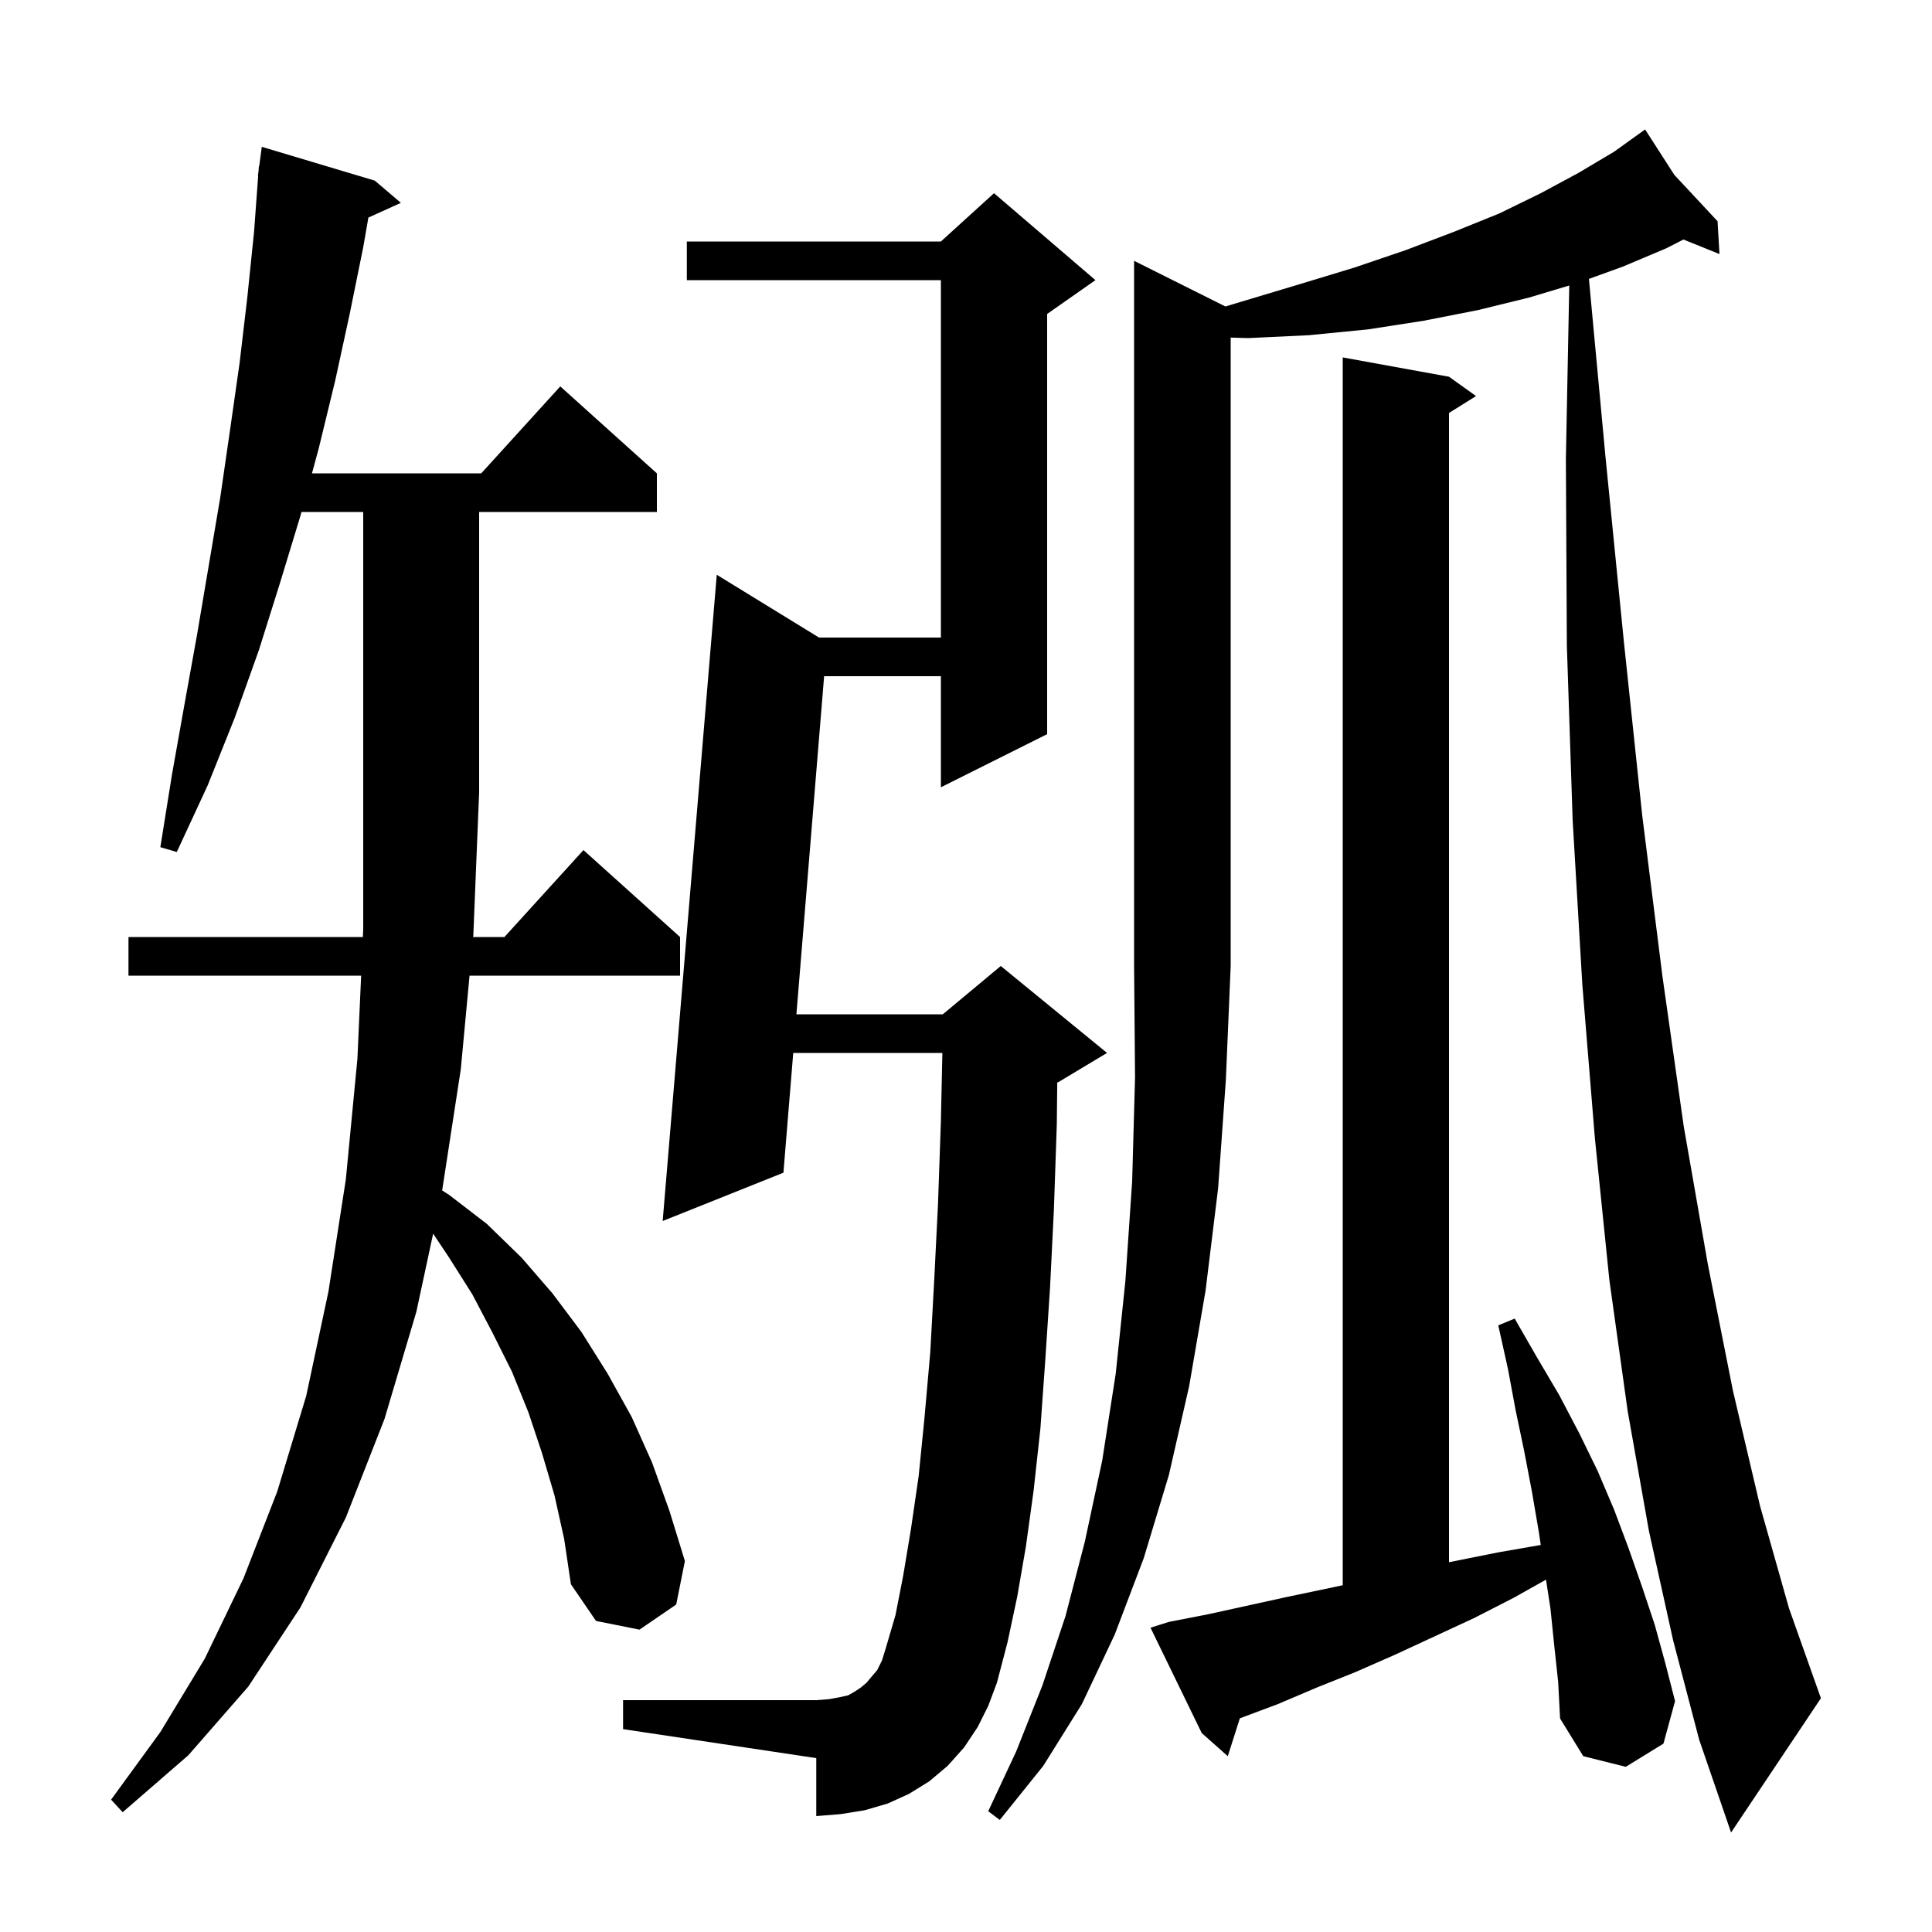 <svg xmlns="http://www.w3.org/2000/svg" xmlns:xlink="http://www.w3.org/1999/xlink" version="1.1" baseProfile="full" viewBox="0 0 200 200" width="200" height="200">
<g fill="black">
<path d="M 126.853 31.727 L 128.6 31.2 L 134.6 29.4 L 140.2 27.7 L 145.5 25.9 L 150.5 24.0 L 155.2 22.1 L 159.5 20.0 L 163.4 17.9 L 167.1 15.7 L 170.3 13.4 L 173.327 18.104 L 177.8 22.9 L 178.0 26.3 L 174.269 24.795 L 172.5 25.7 L 168.0 27.6 L 164.484 28.872 L 166.2 47.3 L 168.1 66.4 L 170.0 84.4 L 172.1 101.1 L 174.3 116.6 L 176.8 130.9 L 179.4 144.0 L 182.2 155.9 L 185.2 166.5 L 188.5 175.8 L 179.2 189.7 L 175.9 180.1 L 173.2 169.8 L 170.7 158.5 L 168.5 146.1 L 166.6 132.5 L 165.1 117.8 L 163.8 101.9 L 162.8 84.9 L 162.2 66.8 L 162.1 47.5 L 162.45 29.555 L 158.3 30.8 L 153.0 32.1 L 147.4 33.2 L 141.6 34.1 L 135.5 34.7 L 129.2 35.0 L 127.4 34.946 L 127.4 100.0 L 126.9 111.8 L 126.1 123.0 L 124.8 133.6 L 123.1 143.5 L 121.0 152.7 L 118.4 161.3 L 115.4 169.2 L 112.0 176.4 L 108.0 182.8 L 103.5 188.4 L 102.3 187.5 L 105.2 181.3 L 107.9 174.5 L 110.3 167.3 L 112.3 159.6 L 114.1 151.2 L 115.5 142.2 L 116.5 132.6 L 117.2 122.3 L 117.5 111.5 L 117.4 100.0 L 117.4 27.0 Z M 57.4 154.8 L 56.1 150.4 L 54.7 146.2 L 53.0 142.0 L 51.0 138.0 L 48.9 134.0 L 46.5 130.2 L 44.839 127.708 L 43.1 135.8 L 39.8 146.9 L 35.8 157.1 L 31.1 166.4 L 25.7 174.6 L 19.5 181.7 L 12.7 187.6 L 11.5 186.3 L 16.6 179.3 L 21.2 171.7 L 25.2 163.4 L 28.7 154.4 L 31.7 144.5 L 34.0 133.7 L 35.8 122.1 L 37.0 109.6 L 37.385 101.0 L 13.3 101.0 L 13.3 97.0 L 37.564 97.0 L 37.6 96.2 L 37.6 53.0 L 31.209 53.0 L 31.1 53.4 L 29.0 60.3 L 26.8 67.3 L 24.3 74.3 L 21.5 81.3 L 18.3 88.2 L 16.6 87.7 L 17.8 80.2 L 19.1 72.9 L 20.4 65.7 L 22.8 51.5 L 23.8 44.6 L 24.8 37.6 L 25.6 30.8 L 26.3 24.0 L 26.726 18.201 L 26.7 18.2 L 26.759 17.757 L 26.8 17.2 L 26.833 17.204 L 27.1 15.2 L 38.8 18.7 L 41.5 21.0 L 38.135 22.524 L 37.6 25.6 L 36.2 32.5 L 34.7 39.4 L 33.0 46.4 L 32.294 49.0 L 49.818 49.0 L 58.0 40.0 L 68.0 49.0 L 68.0 53.0 L 49.6 53.0 L 49.6 82.0 L 49.0 96.8 L 48.981 97.0 L 52.218 97.0 L 60.4 88.0 L 70.4 97.0 L 70.4 101.0 L 48.607 101.0 L 47.7 110.7 L 45.772 123.232 L 46.5 123.7 L 50.4 126.7 L 54.0 130.2 L 57.2 133.9 L 60.2 137.9 L 62.9 142.2 L 65.4 146.7 L 67.5 151.4 L 69.3 156.4 L 70.9 161.6 L 70.0 166.1 L 66.2 168.7 L 61.7 167.8 L 59.1 164.0 L 58.4 159.3 Z M 160.9 170.4 L 160.5 166.5 L 160.042 163.525 L 156.7 165.4 L 152.6 167.5 L 144.4 171.3 L 140.3 173.1 L 136.3 174.7 L 132.3 176.4 L 128.349 177.881 L 127.1 181.8 L 124.4 179.4 L 119.1 168.5 L 121.0 167.9 L 125.1 167.1 L 133.3 165.3 L 137.6 164.4 L 139.0 164.1 L 139.0 37.0 L 150.0 39.0 L 152.8 41.0 L 150.0 42.75 L 150.0 161.723 L 150.6 161.6 L 155.1 160.7 L 159.5 159.935 L 159.3 158.6 L 158.6 154.5 L 157.8 150.3 L 156.9 146.0 L 156.1 141.7 L 155.1 137.2 L 156.8 136.5 L 159.1 140.5 L 161.4 144.4 L 163.5 148.4 L 165.4 152.3 L 167.1 156.3 L 168.6 160.3 L 170.0 164.3 L 171.3 168.2 L 172.4 172.2 L 173.4 176.1 L 172.2 180.5 L 168.3 182.9 L 163.9 181.8 L 161.5 177.9 L 161.3 174.1 Z M 101.2 178.8 L 99.8 180.9 L 98.1 182.8 L 96.2 184.4 L 94.1 185.7 L 91.9 186.7 L 89.5 187.4 L 87.0 187.8 L 84.5 188.0 L 84.5 182.0 L 64.5 179.0 L 64.5 176.0 L 84.5 176.0 L 85.8 175.9 L 86.9 175.7 L 87.8 175.5 L 88.5 175.1 L 89.1 174.7 L 89.7 174.2 L 90.2 173.6 L 90.8 172.9 L 91.3 171.9 L 91.7 170.6 L 92.7 167.2 L 93.5 163.1 L 94.3 158.3 L 95.1 152.8 L 95.7 146.8 L 96.3 140.0 L 96.7 132.7 L 97.1 124.7 L 97.4 116.1 L 97.554 109.0 L 82.116 109.0 L 81.1 121.4 L 68.6 126.4 L 74.2 59.5 L 84.786 66.0 L 97.4 66.0 L 97.4 29.0 L 71.1 29.0 L 71.1 25.0 L 97.4 25.0 L 102.9 20.0 L 113.4 29.0 L 108.4 32.5 L 108.4 76.0 L 97.4 81.5 L 97.4 70.0 L 85.313 70.0 L 82.444 105.0 L 97.6 105.0 L 103.6 100.0 L 114.6 109.0 L 109.6 112.0 L 109.446 112.064 L 109.4 116.4 L 109.1 125.2 L 108.7 133.3 L 108.2 140.9 L 107.7 147.9 L 107.0 154.3 L 106.2 160.1 L 105.3 165.3 L 104.3 170.0 L 103.2 174.2 L 102.3 176.6 Z " />
</g>
</svg>
